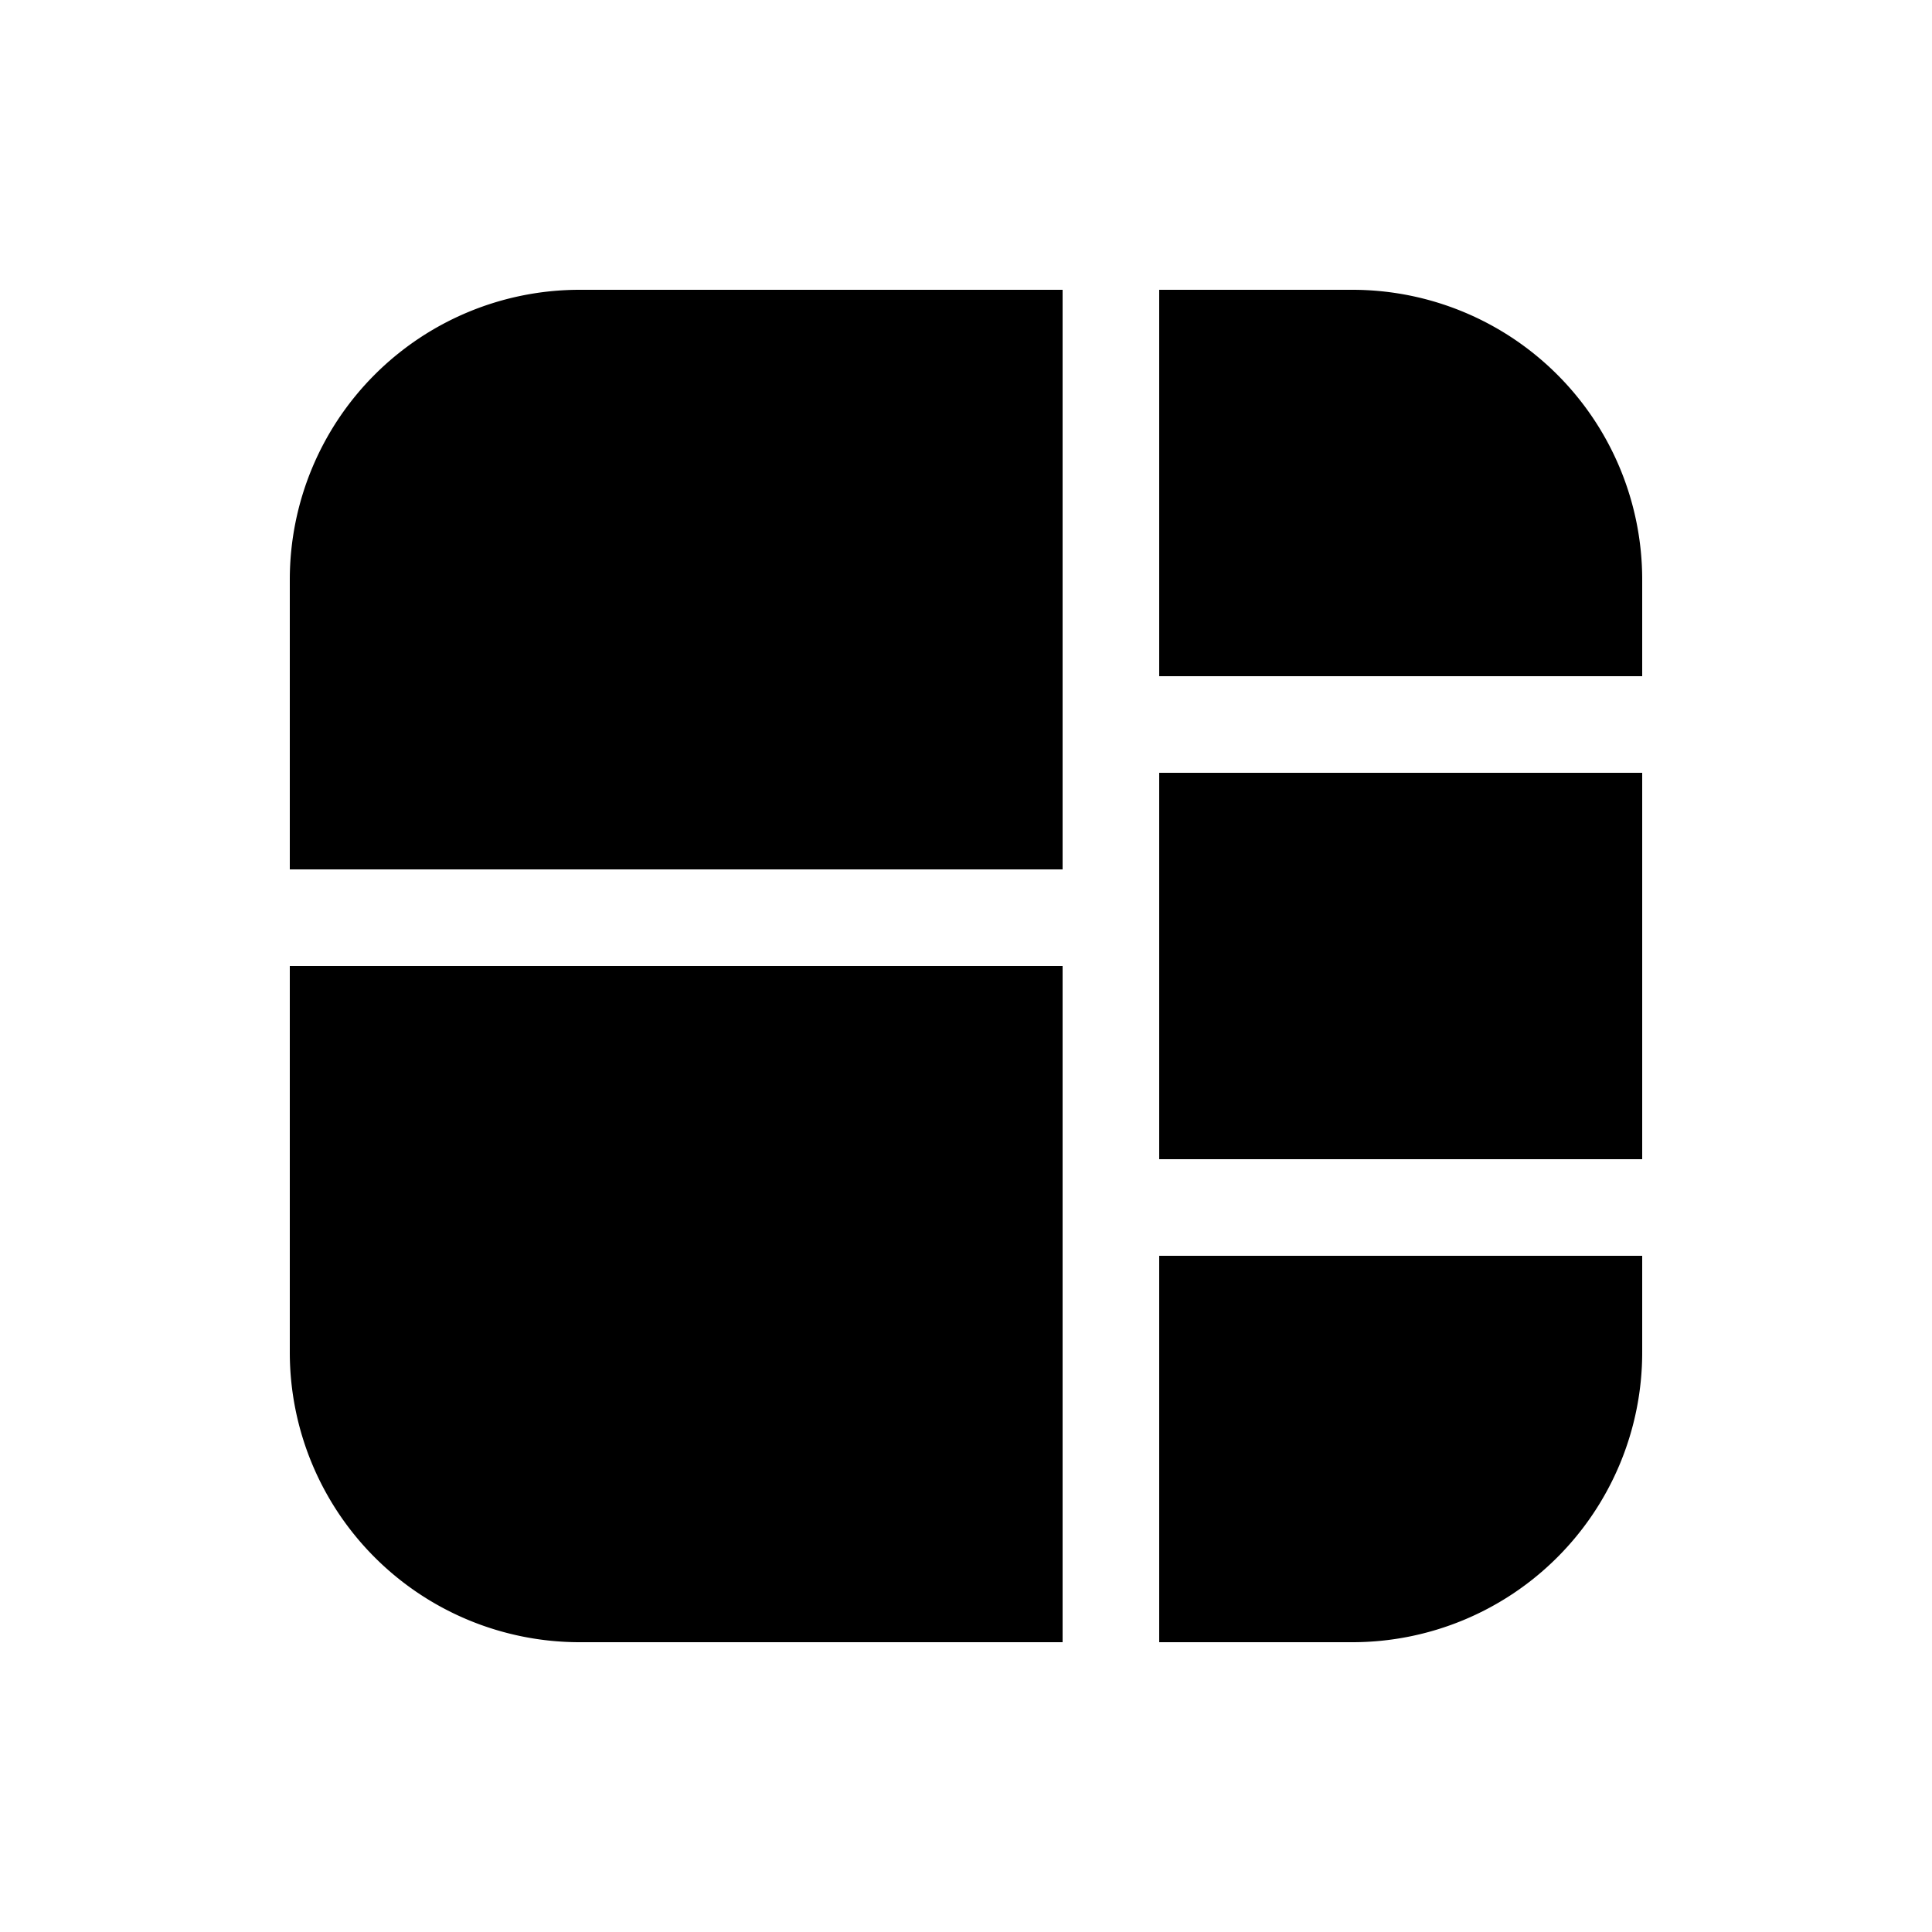<svg width="20" height="20" viewBox="0 0 20 20" xmlns="http://www.w3.org/2000/svg"><path d="M6 3a3 3 0 0 0-3 3v3h8V3H6Zm5 7H3v4a3 3 0 0 0 3 3h5v-7Zm3 7h-2v-4h5v1a3 3 0 0 1-3 3Zm3-5h-5V8h5v4Zm0-5h-5V3h2a3 3 0 0 1 3 3v1Z"/></svg>